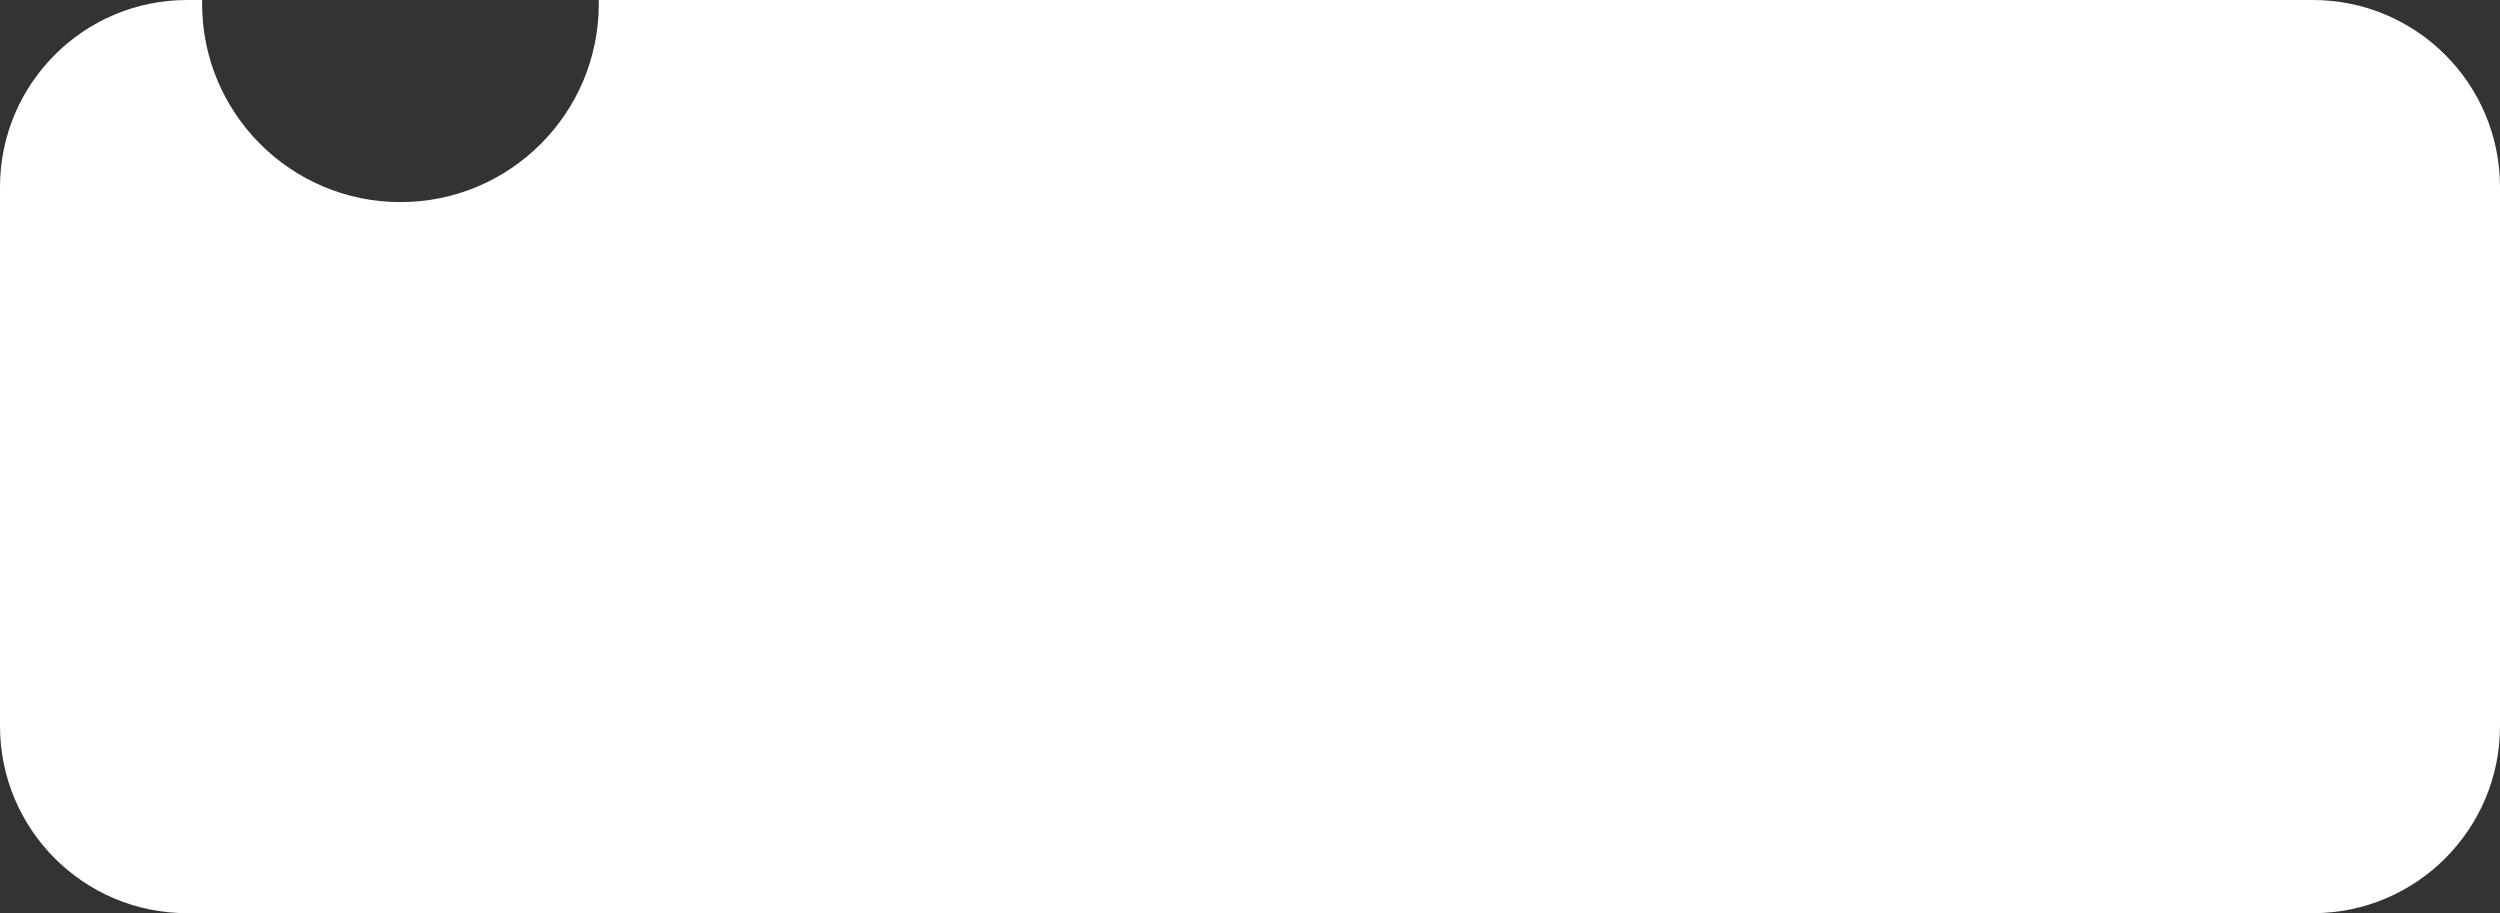 <?xml version="1.0" encoding="UTF-8"?> <svg xmlns="http://www.w3.org/2000/svg" width="334" height="122" viewBox="0 0 334 122" fill="none"><rect x="0" y="0" width="334" height="122" fill="#333333" stroke="none"/><path fill-rule="evenodd" clip-rule="evenodd" d="M53.5 27C68.135 27 80 15.136 80 0.5C80 0.333 79.999 0.166 79.995 0H309C322.807 0 334 11.193 334 25V97C334 110.807 322.807 122 309 122H25C11.193 122 0 110.807 0 97V25C0 11.193 11.193 0 25 0H27.005C27.002 0.166 27 0.333 27 0.5C27 15.136 38.864 27 53.5 27Z" fill="white"></path></svg> 